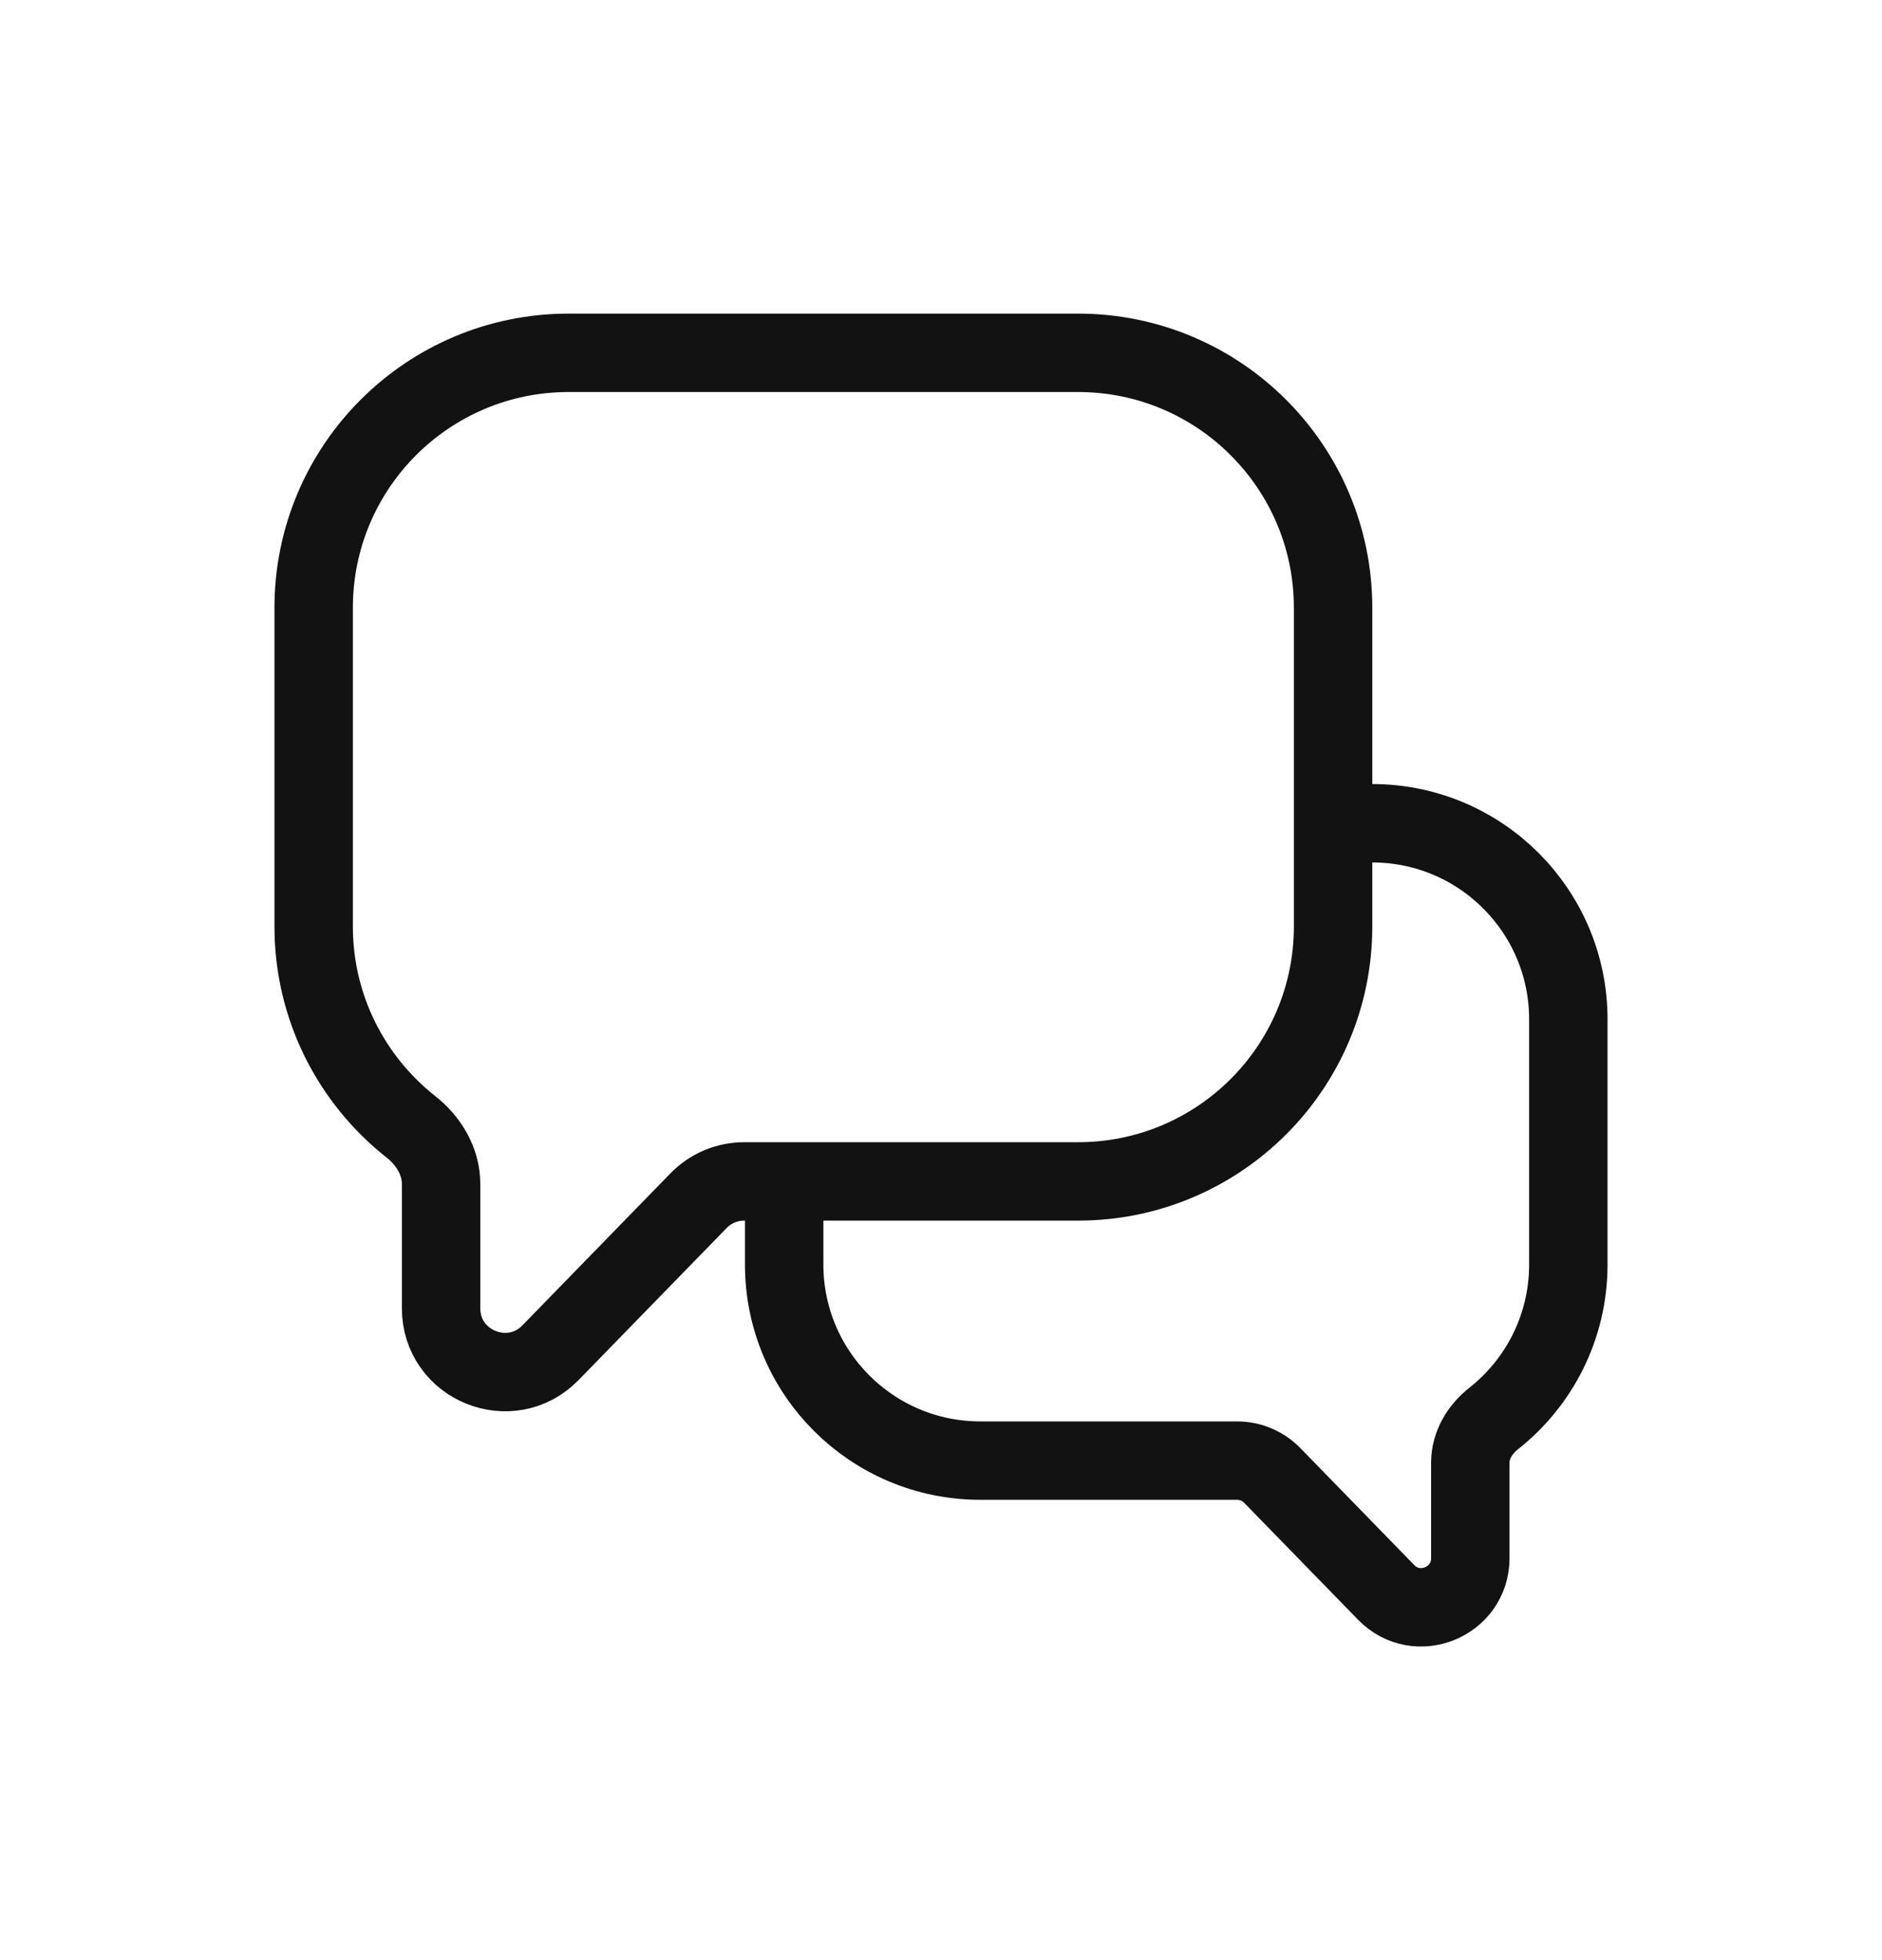 <svg width="24" height="25" viewBox="0 0 24 25" fill="none" xmlns="http://www.w3.org/2000/svg">
<path d="M10 15.1V16.128C10 17.509 11.12 18.629 12.501 18.629H15.776C15.944 18.629 16.106 18.697 16.224 18.818L17.677 20.31C18.068 20.712 18.75 20.434 18.75 19.873V18.655C18.75 18.432 18.873 18.23 19.048 18.092C19.628 17.634 20 16.924 20 16.128V13.001C20 11.62 18.88 10.5 17.499 10.5H17M4 7.752C4 5.956 5.455 4.5 7.251 4.5H13.749C15.544 4.5 17 5.956 17 7.752V11.816C17 13.612 15.544 15.068 13.749 15.068H9.492C9.272 15.068 9.062 15.156 8.909 15.313L7.02 17.253C6.511 17.775 5.625 17.415 5.625 16.686V15.101C5.625 14.811 5.466 14.549 5.238 14.37C4.484 13.774 4 12.852 4 11.816V7.752Z" stroke="#121212" stroke-linecap="round" stroke-linejoin="round"/>
</svg>
